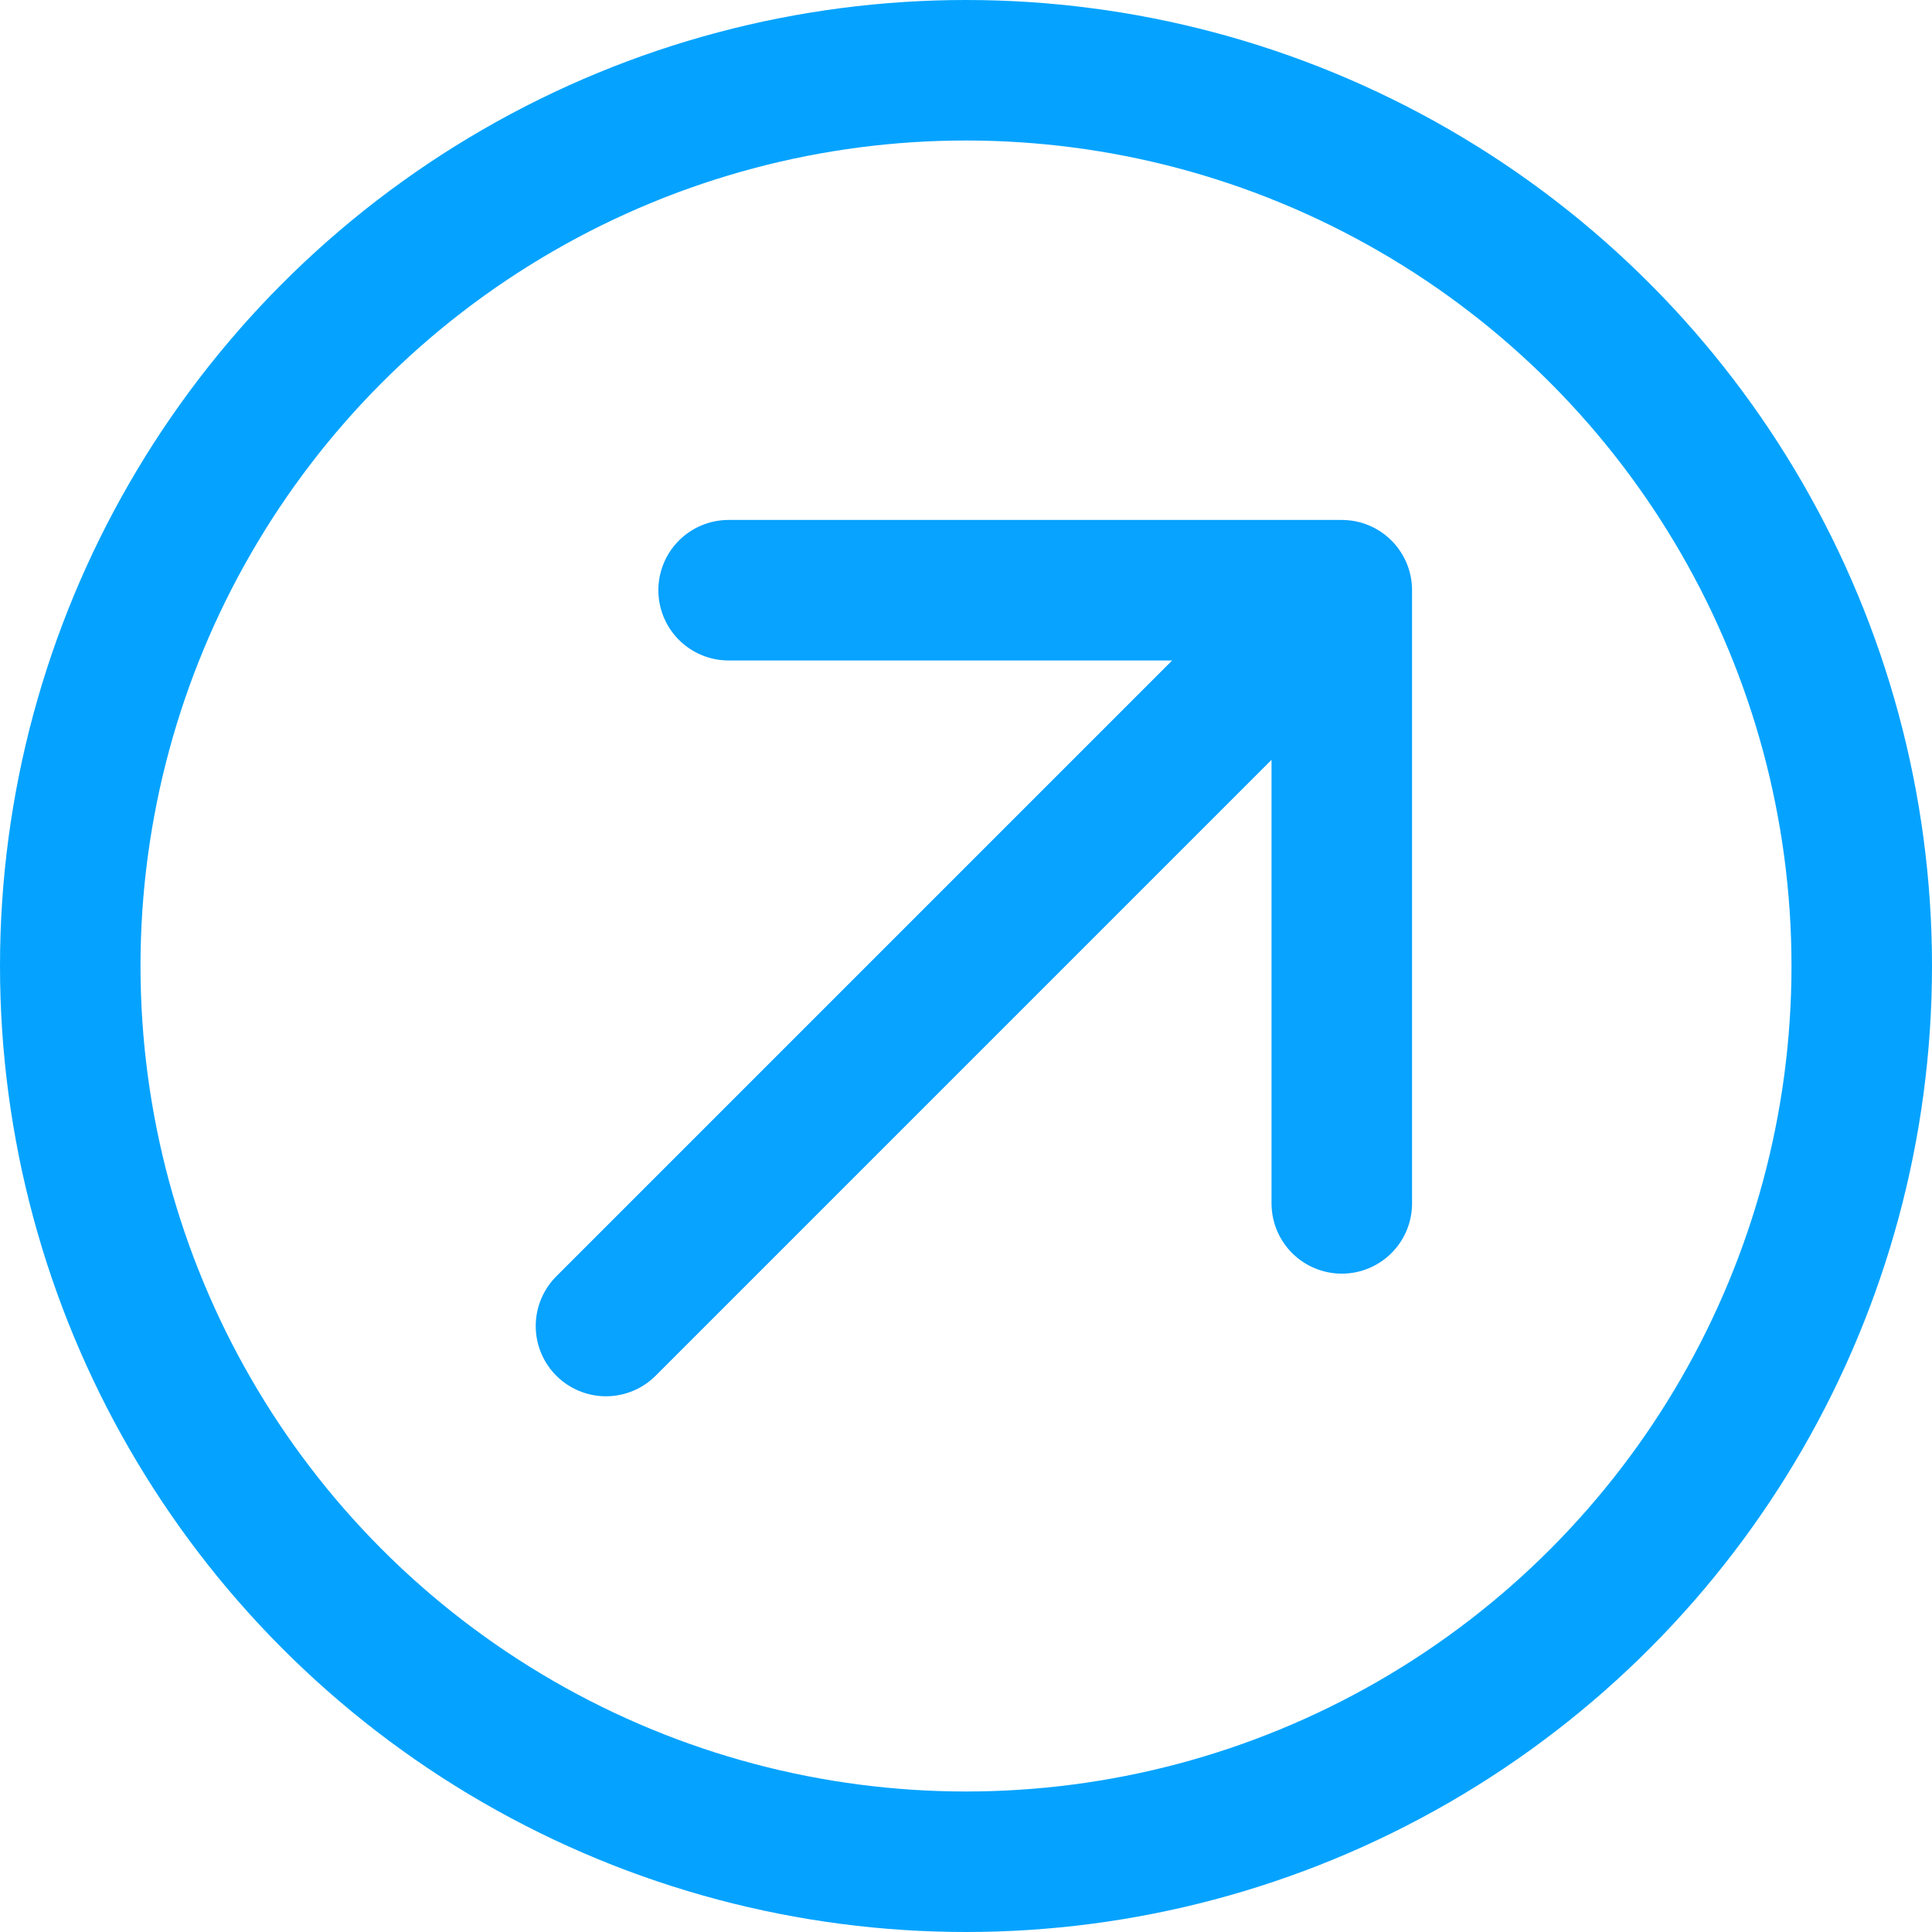 <svg xmlns="http://www.w3.org/2000/svg" width="55" height="55" viewBox="0 0 55 55">
  <g id="Group_73" data-name="Group 73" transform="translate(-145 -3151.218)">
    <g id="Ellipse_2" data-name="Ellipse 2" transform="translate(145 3151.218)" fill="none" stroke="#05a3ff" stroke-width="4">
      <circle cx="27.5" cy="27.5" r="27.5" stroke="none"/>
      <circle cx="27.5" cy="27.5" r="25.5" fill="none"/>
    </g>
    <path id="Icon_akar-arrow-up-right" data-name="Icon akar-arrow-up-right" d="M29.947,9,9,29.947M12.491,9H29.947V26.456" transform="translate(153.251 3159.02)" fill="none" stroke="#08a2ff" stroke-linecap="round" stroke-linejoin="round" stroke-width="4"/>
  </g>
</svg>
